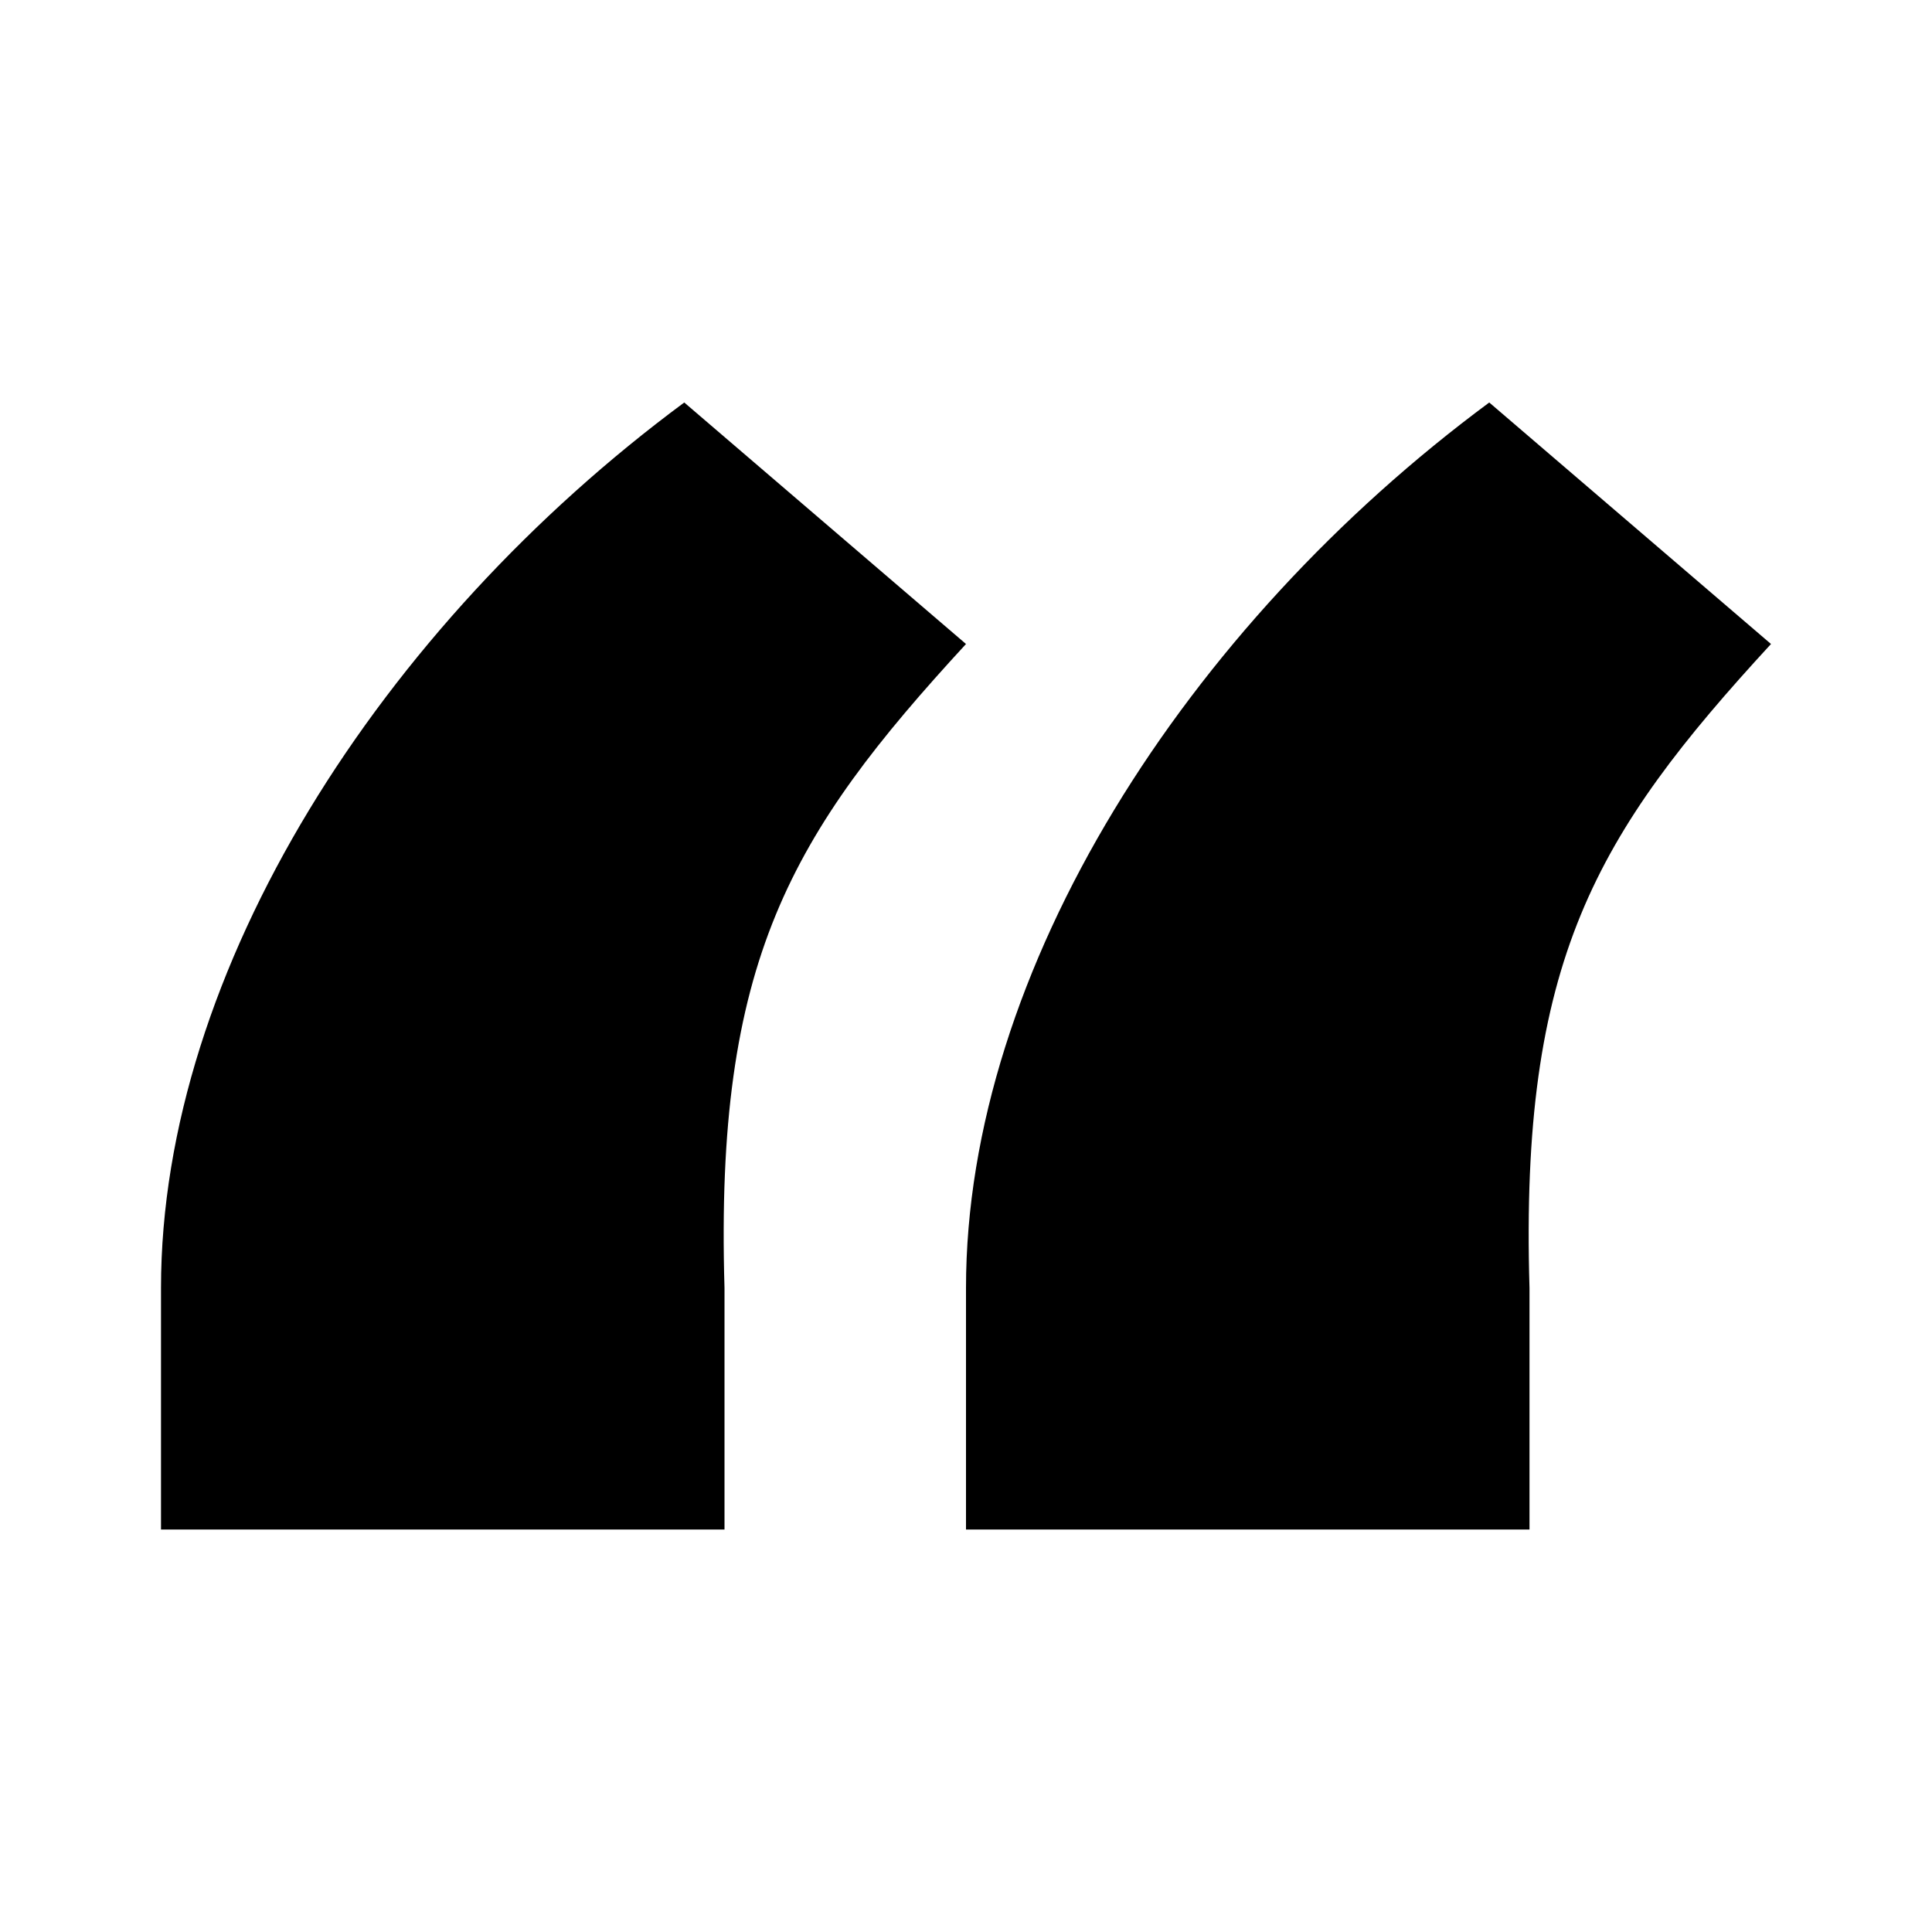 
<svg width="24" height="24" viewBox="0 0 24 24" fill="none" xmlns="http://www.w3.org/2000/svg">
    <path d="M2 19V16C2 12.047 4.74 7.783 8.5 5L12 8C9.815 10.373 8.88 11.94 9 16V19H2Z" fill="black"/>
    <path d="M12 19V16C12 12.047 14.74 7.783 18.5 5L22 8C19.815 10.373 18.88 11.94 19 16V19H12Z" fill="black"/>
    </svg>
    
